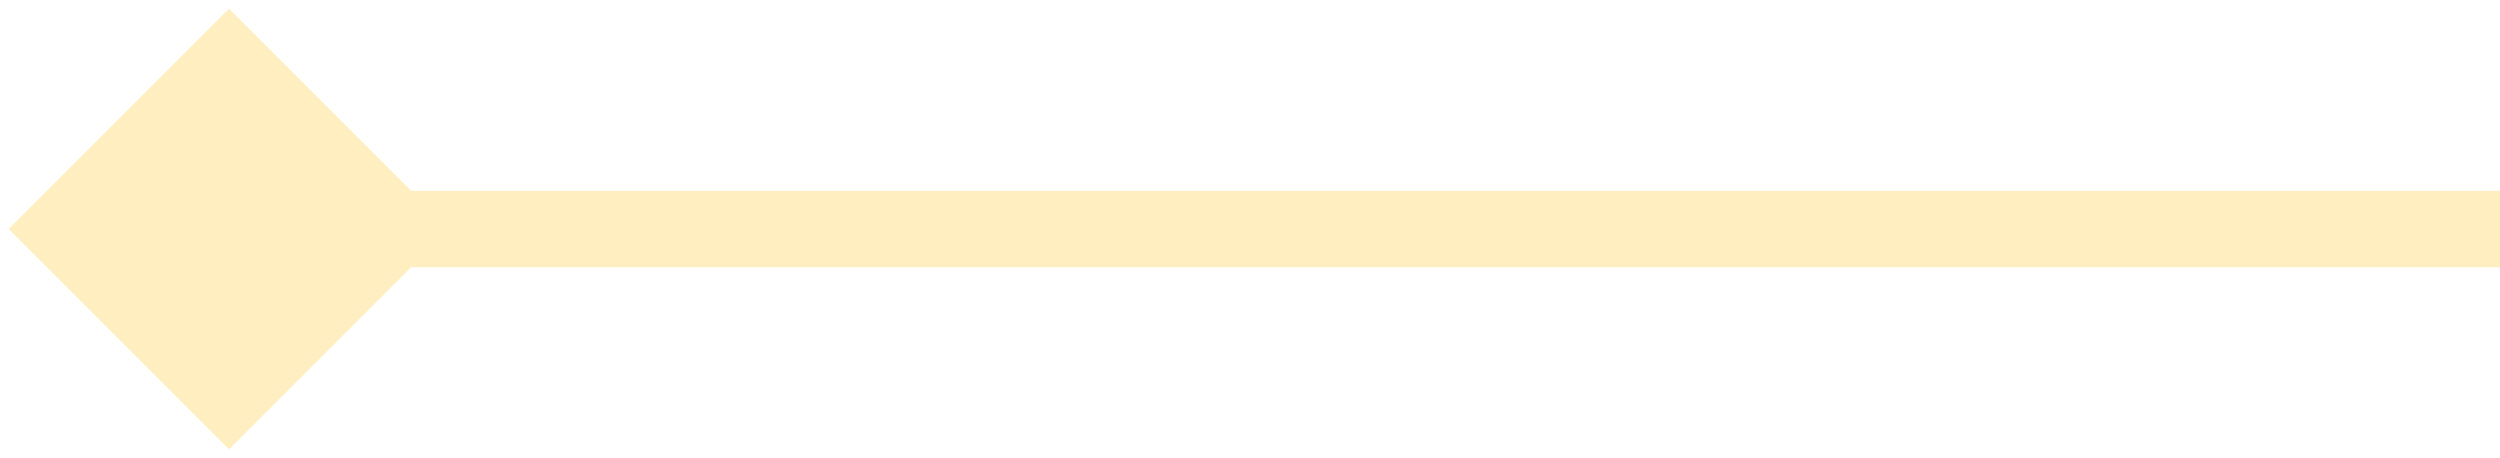<svg width="262" height="48" viewBox="0 0 262 48" fill="none" xmlns="http://www.w3.org/2000/svg">
<path d="M632 20C634.209 20 636 21.791 636 24C636 26.209 634.209 28 632 28V20ZM0.906 24L24 0.906L47.094 24L24 47.094L0.906 24ZM632 28H24V20H632V28Z" fill="#FFBF00" fill-opacity="0.25"/>
</svg>
